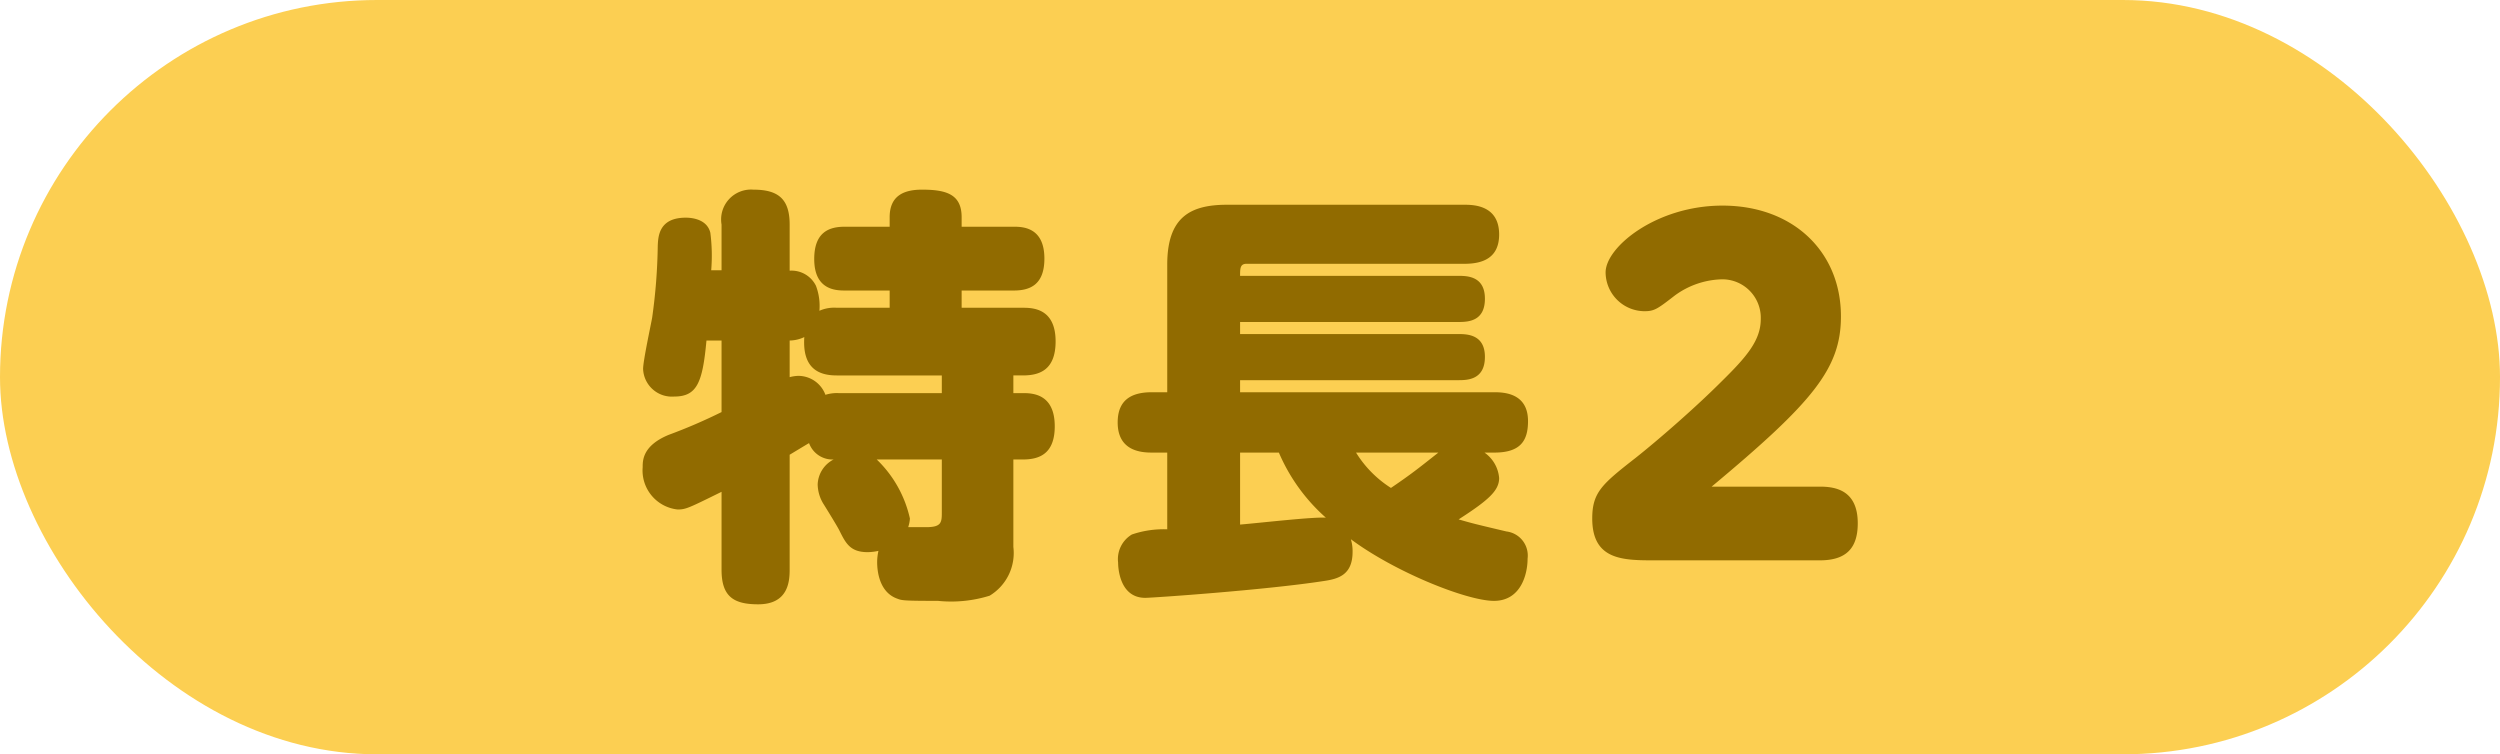 <svg xmlns="http://www.w3.org/2000/svg" width="116" height="35" viewBox="0 0 116 35"><g transform="translate(-762 -4316)"><rect width="116" height="35" rx="17.5" transform="translate(762 4316)" fill="#fccf52"/><path d="M-21.36-4.9c.3-.18.76-.46.9-.54a1.155,1.155,0,0,0,1.14.76,1.355,1.355,0,0,0-.74,1.16,1.78,1.78,0,0,0,.28.92c.1.16.62,1,.72,1.2.3.6.5,1.02,1.32,1.02a2.407,2.407,0,0,0,.5-.06,2.452,2.452,0,0,0-.06.52c0,.38.08,1.4.94,1.7.2.08.3.1,1.88.1a6.006,6.006,0,0,0,2.4-.24,2.314,2.314,0,0,0,1.1-2.26V-4.68h.44c.74,0,1.48-.24,1.48-1.54,0-1.5-1.02-1.54-1.48-1.54h-.44v-.82h.44c.76,0,1.52-.24,1.52-1.58,0-1.52-1.04-1.56-1.52-1.56h-2.84v-.8h2.42c.72,0,1.42-.24,1.42-1.48,0-1.44-.98-1.48-1.42-1.48h-2.42v-.44c0-1.06-.7-1.28-1.84-1.28-.92,0-1.5.34-1.5,1.28v.44H-18.8c-.72,0-1.42.24-1.42,1.5,0,1.42.98,1.46,1.42,1.46h2.08v.8h-2.46a1.686,1.686,0,0,0-.8.14,2.634,2.634,0,0,0-.16-1.16,1.263,1.263,0,0,0-1.22-.7v-2.14c0-1.18-.52-1.62-1.68-1.62a1.388,1.388,0,0,0-1.48,1.62v2.12H-25a8.267,8.267,0,0,0-.04-1.74c-.16-.66-.92-.7-1.14-.7-1.24,0-1.28.86-1.3,1.3a26.246,26.246,0,0,1-.26,3.34c-.06.34-.42,2-.42,2.38A1.337,1.337,0,0,0-26.72-7.6c1.06,0,1.32-.64,1.5-2.6h.7v3.32a25.063,25.063,0,0,1-2.46,1.06c-1.2.5-1.2,1.18-1.2,1.5a1.821,1.821,0,0,0,1.62,1.96c.38,0,.5-.06,2.04-.82V.44c0,1.24.56,1.6,1.7,1.6,1.38,0,1.46-1.04,1.46-1.6Zm7.06.22v2.46c0,.46-.02.68-.72.68h-.84a1.549,1.549,0,0,0,.08-.4,5.428,5.428,0,0,0-1.54-2.74Zm-7.06-5.52a1.615,1.615,0,0,0,.68-.16c-.1,1.48.7,1.78,1.5,1.78h4.88v.82h-4.8a1.756,1.756,0,0,0-.6.08,1.344,1.344,0,0,0-1.26-.88,1.7,1.7,0,0,0-.4.06ZM-3.84-1.44a4.57,4.57,0,0,0-1.64.24A1.329,1.329,0,0,0-6.12.1c0,.18.04,1.64,1.26,1.64.32,0,5.56-.36,8.28-.78C4.1.86,4.76.68,4.76-.4a1.9,1.9,0,0,0-.08-.58C6.72.54,10.06,1.88,11.32,1.88c1.24,0,1.56-1.22,1.56-1.96a1.126,1.126,0,0,0-.98-1.26c-1.44-.34-1.6-.38-2.22-.56,1.4-.9,1.88-1.34,1.88-1.92A1.6,1.6,0,0,0,10.88-5h.46c1.22,0,1.56-.56,1.56-1.46,0-1.28-1.08-1.34-1.56-1.34H-.46v-.56H9.66c.4,0,1.24,0,1.24-1.08,0-1.04-.82-1.06-1.24-1.06H-.46v-.56H9.7c.5,0,1.2-.08,1.2-1.08,0-1.02-.78-1.06-1.2-1.06H-.46c0-.34,0-.56.3-.56H9.96c.88,0,1.6-.3,1.6-1.36,0-1.32-1.12-1.38-1.6-1.38H-1.06c-1.72,0-2.78.58-2.78,2.78V-7.8h-.72c-.92,0-1.58.34-1.58,1.4C-6.14-5.1-5.1-5-4.56-5h.72ZM8.74-5c-.96.76-1.26,1-2.2,1.64A5.147,5.147,0,0,1,4.92-5ZM-.46-5h1.8A8.478,8.478,0,0,0,3.52-1.98C2.9-2.02.5-1.74-.46-1.66ZM21.42-3.42c4.7-3.92,6-5.48,6-7.9,0-3-2.22-5.14-5.5-5.14-3.06,0-5.42,1.92-5.42,3.1a1.815,1.815,0,0,0,1.8,1.8c.46,0,.6-.1,1.4-.72a3.846,3.846,0,0,1,2.22-.76A1.786,1.786,0,0,1,23.7-11.2c0,1-.66,1.76-1.84,2.92C20.68-7.1,18.96-5.6,17.9-4.76c-1.56,1.22-2.02,1.6-2.02,2.82C15.88,0,17.32,0,18.8,0h7.64c1.22,0,1.76-.56,1.76-1.72,0-1.54-1.04-1.7-1.76-1.7Z" transform="translate(820 4342)" fill="#916b00"/></g></svg>